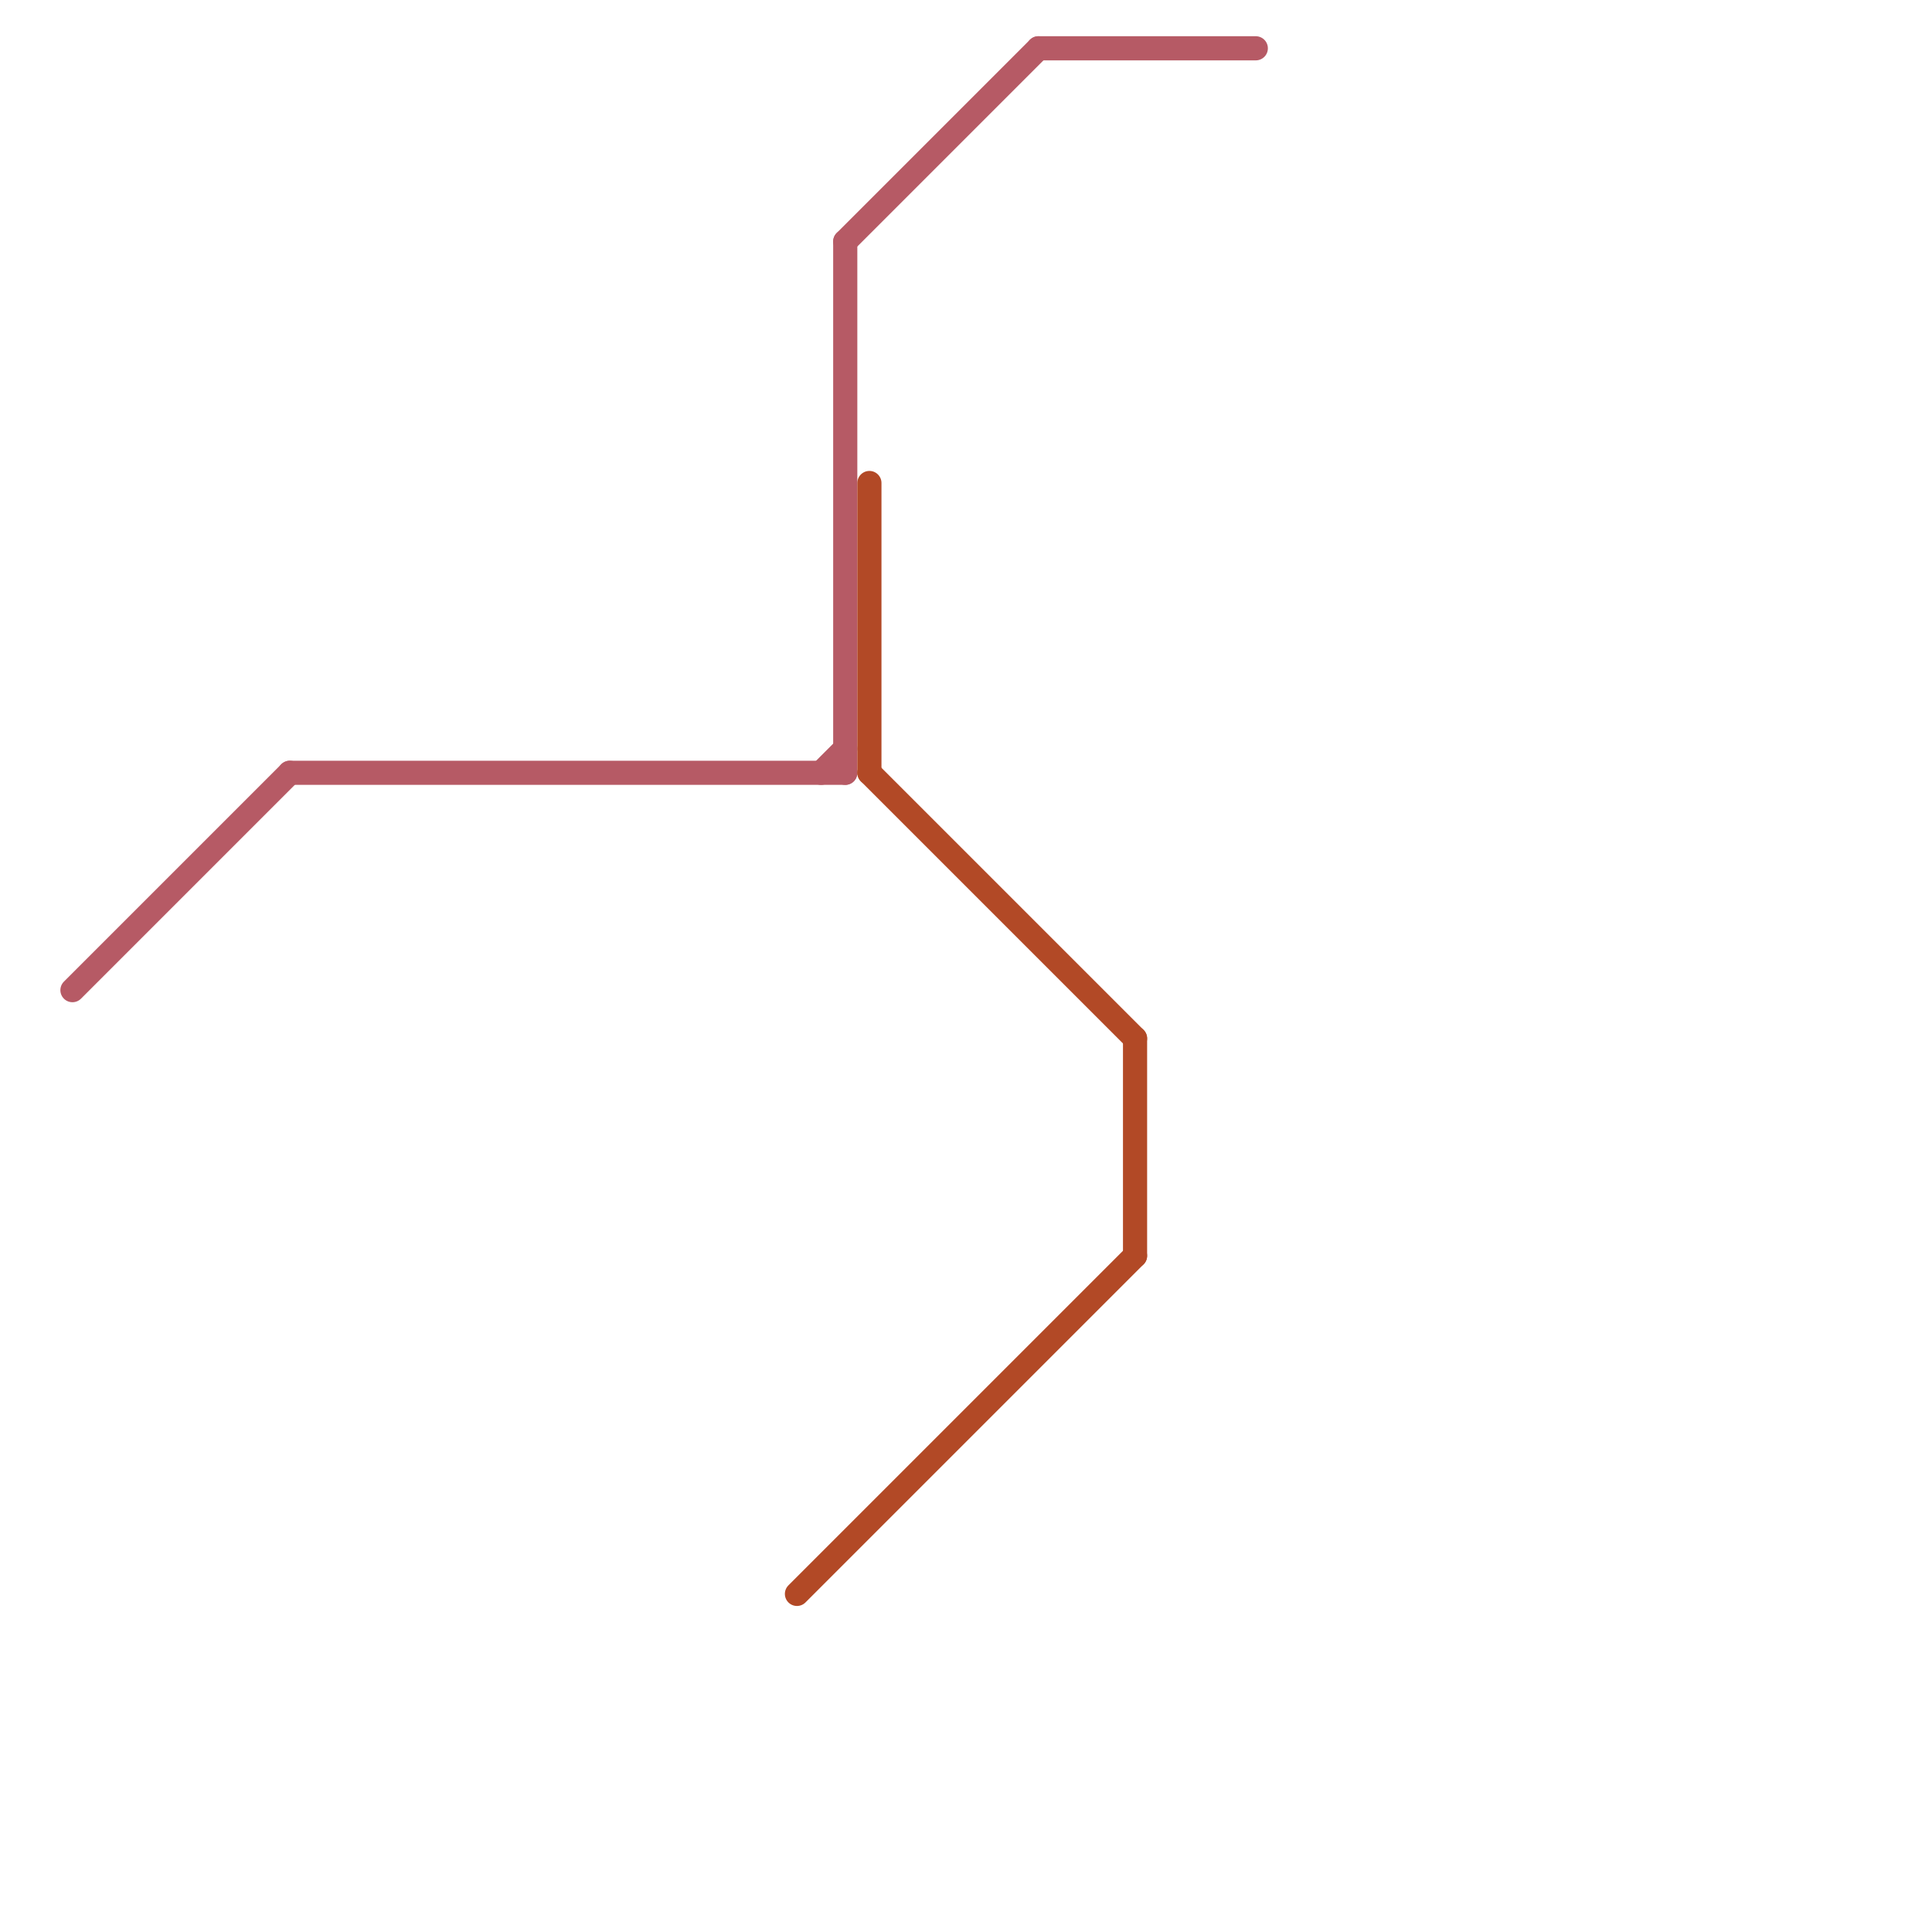 
<svg version="1.1" xmlns="http://www.w3.org/2000/svg" viewBox="0 0 80 80">
<style>text { font: 1px Helvetica; font-weight: 600; white-space: pre; dominant-baseline: central; } line { stroke-width: 1; fill: none; stroke-linecap: round; stroke-linejoin: round; } .c0 { stroke: #b65a65 } .c1 { stroke: #b24926 }</style><defs><g id="wm-xf"><circle r="1.2" fill="#000"/><circle r="0.9" fill="#fff"/><circle r="0.6" fill="#000"/><circle r="0.3" fill="#fff"/></g><g id="wm"><circle r="0.6" fill="#000"/><circle r="0.3" fill="#fff"/></g></defs><line class="c0" x1="3" y1="41" x2="12" y2="32"/><line class="c0" x1="12" y1="32" x2="35" y2="32"/><line class="c0" x1="34" y1="32" x2="35" y2="31"/><line class="c0" x1="43" y1="2" x2="52" y2="2"/><line class="c0" x1="35" y1="10" x2="35" y2="32"/><line class="c0" x1="35" y1="10" x2="43" y2="2"/><line class="c1" x1="33" y1="66" x2="47" y2="52"/><line class="c1" x1="47" y1="43" x2="47" y2="52"/><line class="c1" x1="36" y1="20" x2="36" y2="32"/><line class="c1" x1="36" y1="32" x2="47" y2="43"/>
</svg>
